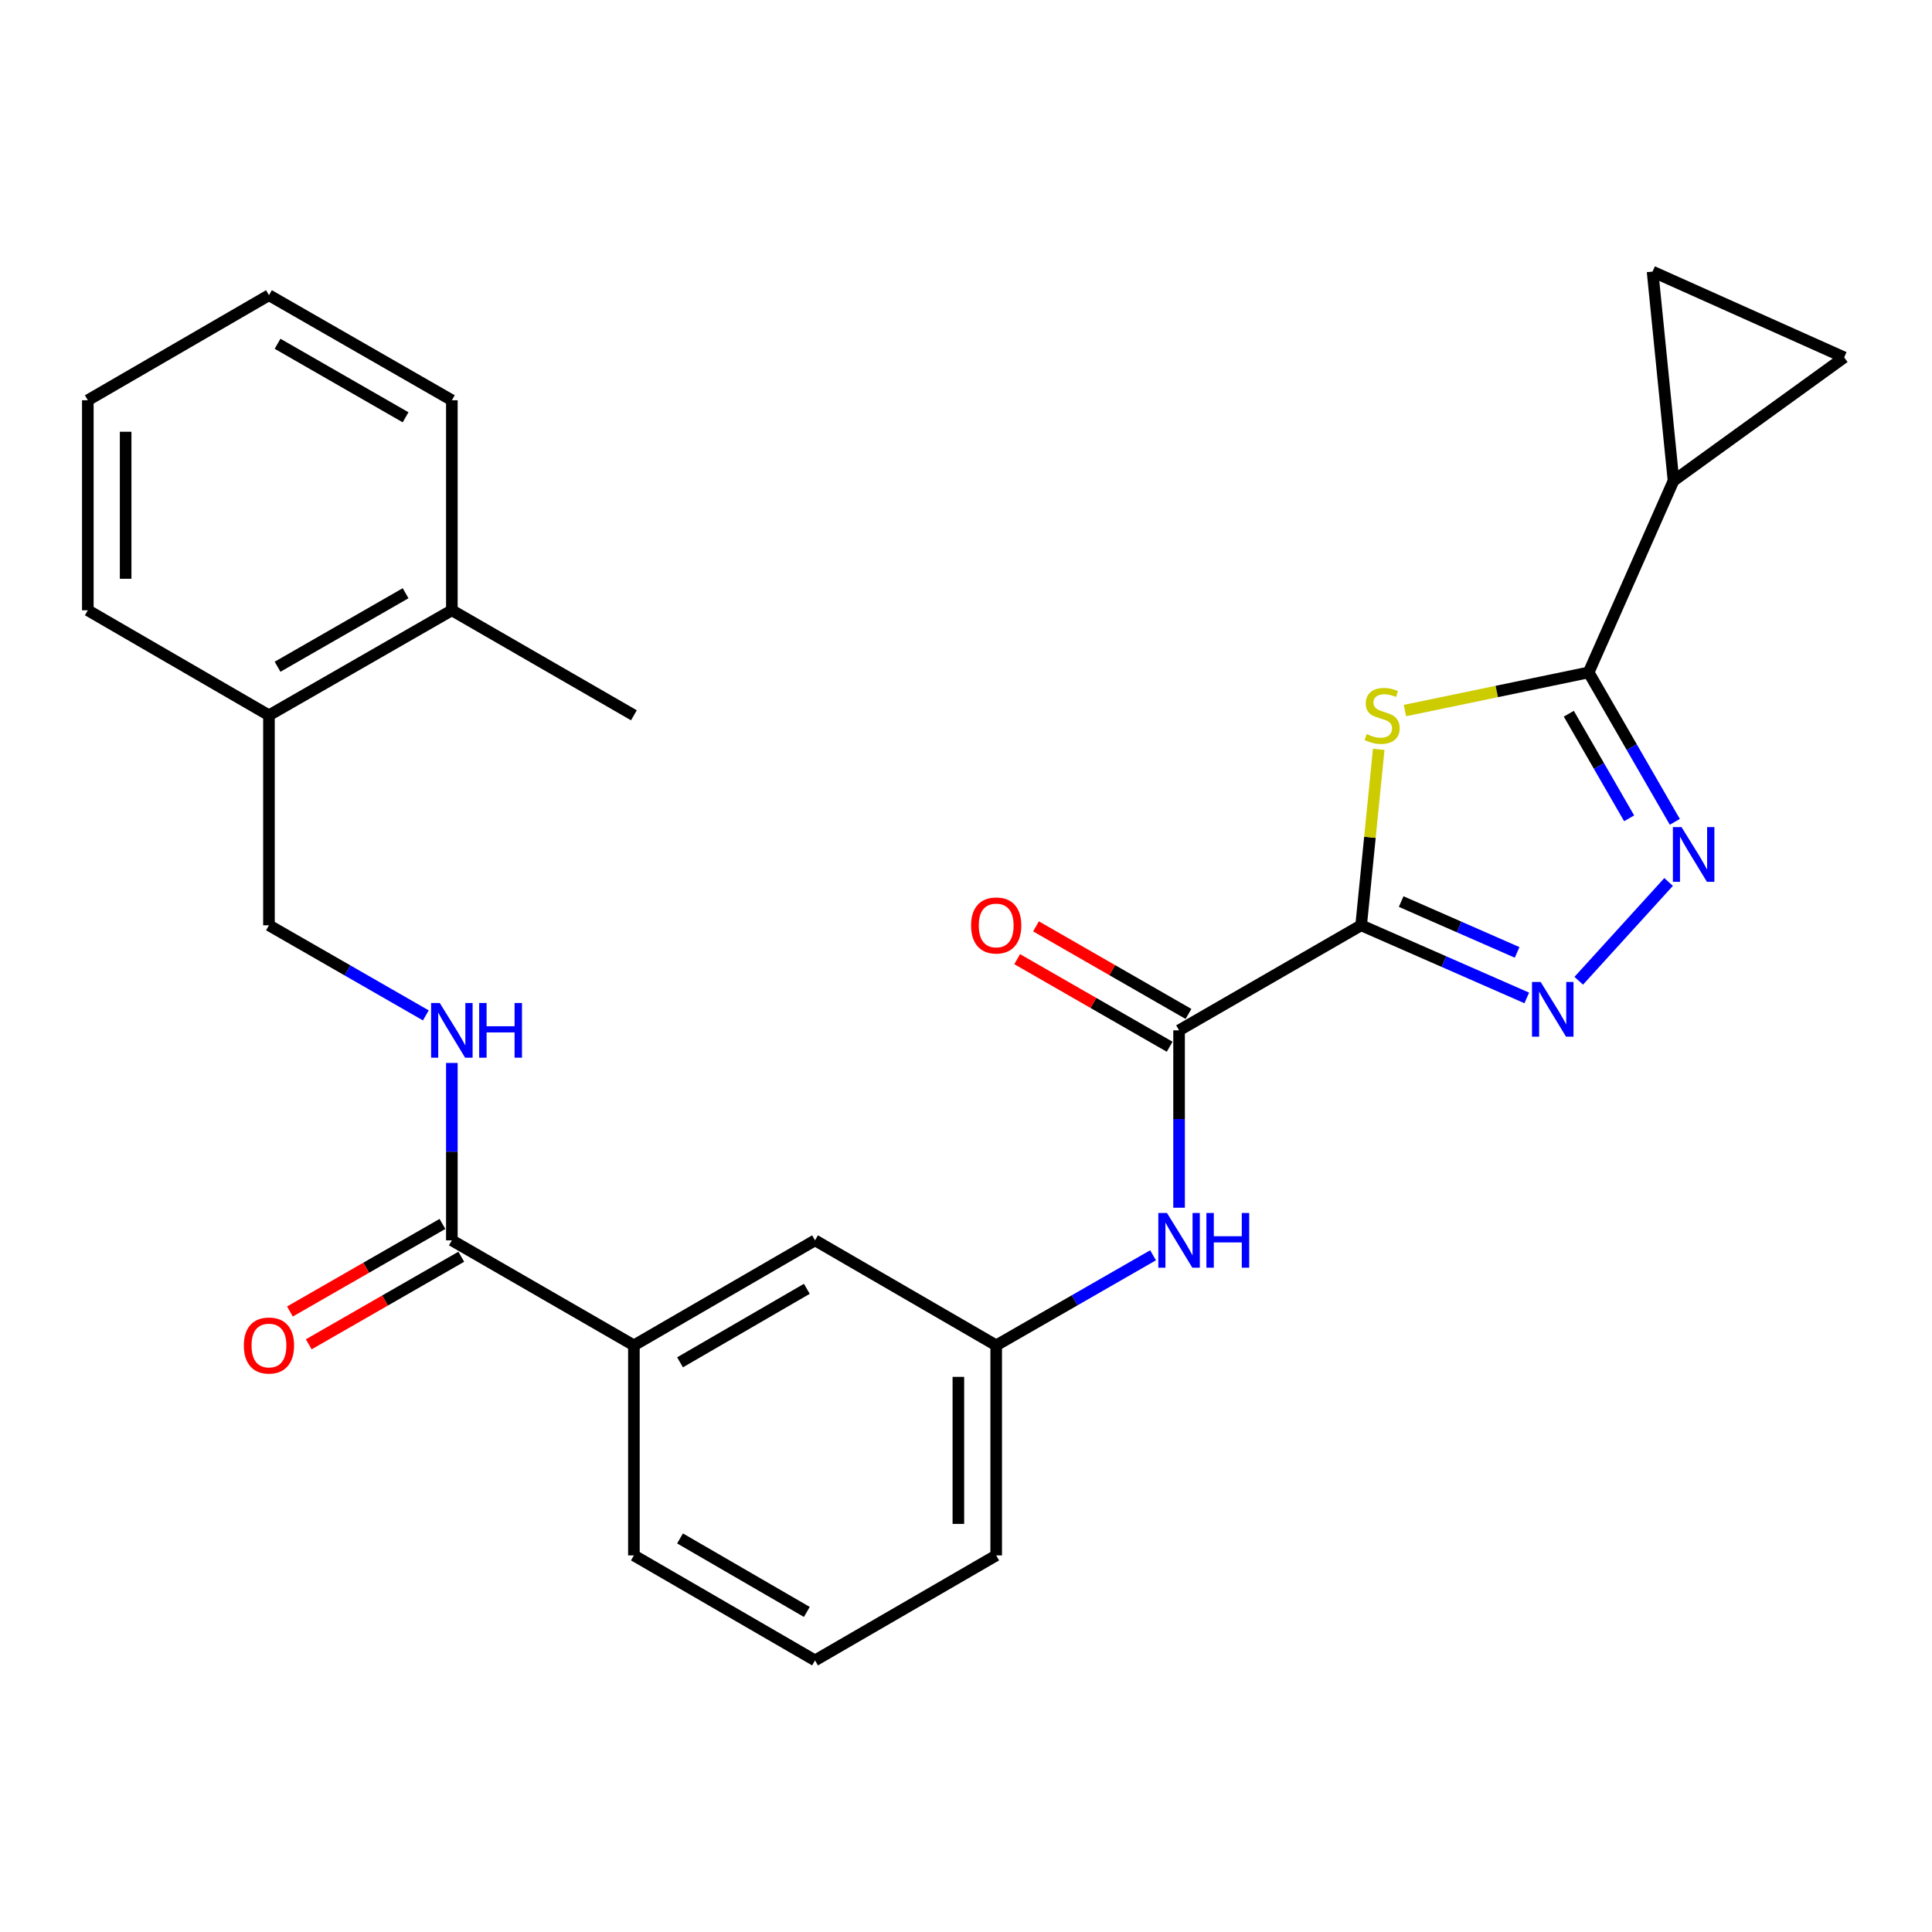 <?xml version='1.0' encoding='iso-8859-1'?>
<svg version='1.1' baseProfile='full'
              xmlns='http://www.w3.org/2000/svg'
                      xmlns:rdkit='http://www.rdkit.org/xml'
                      xmlns:xlink='http://www.w3.org/1999/xlink'
                  xml:space='preserve'
width='1000px' height='1000px' viewBox='0 0 1000 1000'>
<!-- END OF HEADER -->
<rect style='opacity:1.0;fill:#FFFFFF;stroke:none' width='1000' height='1000' x='0' y='0'> </rect>
<path class='bond-0' d='M 704.522,478.934 L 709.074,433.391' style='fill:none;fill-rule:evenodd;stroke:#000000;stroke-width:6px;stroke-linecap:butt;stroke-linejoin:miter;stroke-opacity:1' />
<path class='bond-0' d='M 709.074,433.391 L 713.626,387.847' style='fill:none;fill-rule:evenodd;stroke:#CCCC00;stroke-width:6px;stroke-linecap:butt;stroke-linejoin:miter;stroke-opacity:1' />
<path class='bond-1' d='M 704.522,478.934 L 747.389,497.731' style='fill:none;fill-rule:evenodd;stroke:#000000;stroke-width:6px;stroke-linecap:butt;stroke-linejoin:miter;stroke-opacity:1' />
<path class='bond-1' d='M 747.389,497.731 L 790.257,516.528' style='fill:none;fill-rule:evenodd;stroke:#0000FF;stroke-width:6px;stroke-linecap:butt;stroke-linejoin:miter;stroke-opacity:1' />
<path class='bond-1' d='M 725.243,466.646 L 755.25,479.804' style='fill:none;fill-rule:evenodd;stroke:#000000;stroke-width:6px;stroke-linecap:butt;stroke-linejoin:miter;stroke-opacity:1' />
<path class='bond-1' d='M 755.25,479.804 L 785.258,492.961' style='fill:none;fill-rule:evenodd;stroke:#0000FF;stroke-width:6px;stroke-linecap:butt;stroke-linejoin:miter;stroke-opacity:1' />
<path class='bond-4' d='M 704.522,478.934 L 610.287,533.3' style='fill:none;fill-rule:evenodd;stroke:#000000;stroke-width:6px;stroke-linecap:butt;stroke-linejoin:miter;stroke-opacity:1' />
<path class='bond-2' d='M 727.195,367.783 L 774.737,357.911' style='fill:none;fill-rule:evenodd;stroke:#CCCC00;stroke-width:6px;stroke-linecap:butt;stroke-linejoin:miter;stroke-opacity:1' />
<path class='bond-2' d='M 774.737,357.911 L 822.28,348.039' style='fill:none;fill-rule:evenodd;stroke:#000000;stroke-width:6px;stroke-linecap:butt;stroke-linejoin:miter;stroke-opacity:1' />
<path class='bond-3' d='M 817.154,507.64 L 863.674,456.499' style='fill:none;fill-rule:evenodd;stroke:#0000FF;stroke-width:6px;stroke-linecap:butt;stroke-linejoin:miter;stroke-opacity:1' />
<path class='bond-5' d='M 822.28,348.039 L 866.205,248.845' style='fill:none;fill-rule:evenodd;stroke:#000000;stroke-width:6px;stroke-linecap:butt;stroke-linejoin:miter;stroke-opacity:1' />
<path class='bond-27' d='M 822.28,348.039 L 844.584,386.711' style='fill:none;fill-rule:evenodd;stroke:#000000;stroke-width:6px;stroke-linecap:butt;stroke-linejoin:miter;stroke-opacity:1' />
<path class='bond-27' d='M 844.584,386.711 L 866.888,425.384' style='fill:none;fill-rule:evenodd;stroke:#0000FF;stroke-width:6px;stroke-linecap:butt;stroke-linejoin:miter;stroke-opacity:1' />
<path class='bond-27' d='M 812.014,369.421 L 827.627,396.491' style='fill:none;fill-rule:evenodd;stroke:#000000;stroke-width:6px;stroke-linecap:butt;stroke-linejoin:miter;stroke-opacity:1' />
<path class='bond-27' d='M 827.627,396.491 L 843.24,423.562' style='fill:none;fill-rule:evenodd;stroke:#0000FF;stroke-width:6px;stroke-linecap:butt;stroke-linejoin:miter;stroke-opacity:1' />
<path class='bond-7' d='M 610.287,533.3 L 610.287,579.211' style='fill:none;fill-rule:evenodd;stroke:#000000;stroke-width:6px;stroke-linecap:butt;stroke-linejoin:miter;stroke-opacity:1' />
<path class='bond-7' d='M 610.287,579.211 L 610.287,625.122' style='fill:none;fill-rule:evenodd;stroke:#0000FF;stroke-width:6px;stroke-linecap:butt;stroke-linejoin:miter;stroke-opacity:1' />
<path class='bond-12' d='M 615.161,524.813 L 575.696,502.147' style='fill:none;fill-rule:evenodd;stroke:#000000;stroke-width:6px;stroke-linecap:butt;stroke-linejoin:miter;stroke-opacity:1' />
<path class='bond-12' d='M 575.696,502.147 L 536.232,479.481' style='fill:none;fill-rule:evenodd;stroke:#FF0000;stroke-width:6px;stroke-linecap:butt;stroke-linejoin:miter;stroke-opacity:1' />
<path class='bond-12' d='M 605.412,541.788 L 565.947,519.122' style='fill:none;fill-rule:evenodd;stroke:#000000;stroke-width:6px;stroke-linecap:butt;stroke-linejoin:miter;stroke-opacity:1' />
<path class='bond-12' d='M 565.947,519.122 L 526.482,496.456' style='fill:none;fill-rule:evenodd;stroke:#FF0000;stroke-width:6px;stroke-linecap:butt;stroke-linejoin:miter;stroke-opacity:1' />
<path class='bond-8' d='M 866.205,248.845 L 954.545,184.974' style='fill:none;fill-rule:evenodd;stroke:#000000;stroke-width:6px;stroke-linecap:butt;stroke-linejoin:miter;stroke-opacity:1' />
<path class='bond-9' d='M 866.205,248.845 L 855.362,140.581' style='fill:none;fill-rule:evenodd;stroke:#000000;stroke-width:6px;stroke-linecap:butt;stroke-linejoin:miter;stroke-opacity:1' />
<path class='bond-6' d='M 233.881,641.999 L 328.104,696.354' style='fill:none;fill-rule:evenodd;stroke:#000000;stroke-width:6px;stroke-linecap:butt;stroke-linejoin:miter;stroke-opacity:1' />
<path class='bond-10' d='M 233.881,641.999 L 233.881,596.088' style='fill:none;fill-rule:evenodd;stroke:#000000;stroke-width:6px;stroke-linecap:butt;stroke-linejoin:miter;stroke-opacity:1' />
<path class='bond-10' d='M 233.881,596.088 L 233.881,550.178' style='fill:none;fill-rule:evenodd;stroke:#0000FF;stroke-width:6px;stroke-linecap:butt;stroke-linejoin:miter;stroke-opacity:1' />
<path class='bond-15' d='M 229.007,633.511 L 189.537,656.173' style='fill:none;fill-rule:evenodd;stroke:#000000;stroke-width:6px;stroke-linecap:butt;stroke-linejoin:miter;stroke-opacity:1' />
<path class='bond-15' d='M 189.537,656.173 L 150.066,678.835' style='fill:none;fill-rule:evenodd;stroke:#FF0000;stroke-width:6px;stroke-linecap:butt;stroke-linejoin:miter;stroke-opacity:1' />
<path class='bond-15' d='M 238.754,650.487 L 199.284,673.149' style='fill:none;fill-rule:evenodd;stroke:#000000;stroke-width:6px;stroke-linecap:butt;stroke-linejoin:miter;stroke-opacity:1' />
<path class='bond-15' d='M 199.284,673.149 L 159.813,695.811' style='fill:none;fill-rule:evenodd;stroke:#FF0000;stroke-width:6px;stroke-linecap:butt;stroke-linejoin:miter;stroke-opacity:1' />
<path class='bond-13' d='M 596.818,649.733 L 556.223,673.044' style='fill:none;fill-rule:evenodd;stroke:#0000FF;stroke-width:6px;stroke-linecap:butt;stroke-linejoin:miter;stroke-opacity:1' />
<path class='bond-13' d='M 556.223,673.044 L 515.628,696.354' style='fill:none;fill-rule:evenodd;stroke:#000000;stroke-width:6px;stroke-linecap:butt;stroke-linejoin:miter;stroke-opacity:1' />
<path class='bond-28' d='M 954.545,184.974 L 855.362,140.581' style='fill:none;fill-rule:evenodd;stroke:#000000;stroke-width:6px;stroke-linecap:butt;stroke-linejoin:miter;stroke-opacity:1' />
<path class='bond-16' d='M 220.411,525.565 L 179.811,502.25' style='fill:none;fill-rule:evenodd;stroke:#0000FF;stroke-width:6px;stroke-linecap:butt;stroke-linejoin:miter;stroke-opacity:1' />
<path class='bond-16' d='M 179.811,502.25 L 139.211,478.934' style='fill:none;fill-rule:evenodd;stroke:#000000;stroke-width:6px;stroke-linecap:butt;stroke-linejoin:miter;stroke-opacity:1' />
<path class='bond-11' d='M 328.104,696.354 L 421.861,641.999' style='fill:none;fill-rule:evenodd;stroke:#000000;stroke-width:6px;stroke-linecap:butt;stroke-linejoin:miter;stroke-opacity:1' />
<path class='bond-11' d='M 351.986,705.136 L 417.616,667.088' style='fill:none;fill-rule:evenodd;stroke:#000000;stroke-width:6px;stroke-linecap:butt;stroke-linejoin:miter;stroke-opacity:1' />
<path class='bond-29' d='M 328.104,696.354 L 328.104,805.075' style='fill:none;fill-rule:evenodd;stroke:#000000;stroke-width:6px;stroke-linecap:butt;stroke-linejoin:miter;stroke-opacity:1' />
<path class='bond-14' d='M 515.628,696.354 L 421.861,641.999' style='fill:none;fill-rule:evenodd;stroke:#000000;stroke-width:6px;stroke-linecap:butt;stroke-linejoin:miter;stroke-opacity:1' />
<path class='bond-21' d='M 515.628,696.354 L 515.628,805.075' style='fill:none;fill-rule:evenodd;stroke:#000000;stroke-width:6px;stroke-linecap:butt;stroke-linejoin:miter;stroke-opacity:1' />
<path class='bond-21' d='M 496.052,712.662 L 496.052,788.767' style='fill:none;fill-rule:evenodd;stroke:#000000;stroke-width:6px;stroke-linecap:butt;stroke-linejoin:miter;stroke-opacity:1' />
<path class='bond-17' d='M 139.211,478.934 L 139.211,370.236' style='fill:none;fill-rule:evenodd;stroke:#000000;stroke-width:6px;stroke-linecap:butt;stroke-linejoin:miter;stroke-opacity:1' />
<path class='bond-18' d='M 139.211,370.236 L 233.881,315.881' style='fill:none;fill-rule:evenodd;stroke:#000000;stroke-width:6px;stroke-linecap:butt;stroke-linejoin:miter;stroke-opacity:1' />
<path class='bond-18' d='M 143.664,345.106 L 209.933,307.057' style='fill:none;fill-rule:evenodd;stroke:#000000;stroke-width:6px;stroke-linecap:butt;stroke-linejoin:miter;stroke-opacity:1' />
<path class='bond-22' d='M 139.211,370.236 L 45.455,315.881' style='fill:none;fill-rule:evenodd;stroke:#000000;stroke-width:6px;stroke-linecap:butt;stroke-linejoin:miter;stroke-opacity:1' />
<path class='bond-23' d='M 233.881,315.881 L 328.104,370.236' style='fill:none;fill-rule:evenodd;stroke:#000000;stroke-width:6px;stroke-linecap:butt;stroke-linejoin:miter;stroke-opacity:1' />
<path class='bond-24' d='M 233.881,315.881 L 233.881,207.171' style='fill:none;fill-rule:evenodd;stroke:#000000;stroke-width:6px;stroke-linecap:butt;stroke-linejoin:miter;stroke-opacity:1' />
<path class='bond-19' d='M 328.104,805.075 L 421.861,859.419' style='fill:none;fill-rule:evenodd;stroke:#000000;stroke-width:6px;stroke-linecap:butt;stroke-linejoin:miter;stroke-opacity:1' />
<path class='bond-19' d='M 351.985,796.29 L 417.614,834.331' style='fill:none;fill-rule:evenodd;stroke:#000000;stroke-width:6px;stroke-linecap:butt;stroke-linejoin:miter;stroke-opacity:1' />
<path class='bond-20' d='M 421.861,859.419 L 515.628,805.075' style='fill:none;fill-rule:evenodd;stroke:#000000;stroke-width:6px;stroke-linecap:butt;stroke-linejoin:miter;stroke-opacity:1' />
<path class='bond-26' d='M 45.455,315.881 L 45.455,207.171' style='fill:none;fill-rule:evenodd;stroke:#000000;stroke-width:6px;stroke-linecap:butt;stroke-linejoin:miter;stroke-opacity:1' />
<path class='bond-26' d='M 65.03,299.574 L 65.03,223.477' style='fill:none;fill-rule:evenodd;stroke:#000000;stroke-width:6px;stroke-linecap:butt;stroke-linejoin:miter;stroke-opacity:1' />
<path class='bond-30' d='M 233.881,207.171 L 139.211,152.805' style='fill:none;fill-rule:evenodd;stroke:#000000;stroke-width:6px;stroke-linecap:butt;stroke-linejoin:miter;stroke-opacity:1' />
<path class='bond-30' d='M 209.932,215.991 L 143.663,177.935' style='fill:none;fill-rule:evenodd;stroke:#000000;stroke-width:6px;stroke-linecap:butt;stroke-linejoin:miter;stroke-opacity:1' />
<path class='bond-25' d='M 139.211,152.805 L 45.455,207.171' style='fill:none;fill-rule:evenodd;stroke:#000000;stroke-width:6px;stroke-linecap:butt;stroke-linejoin:miter;stroke-opacity:1' />
<path  class='atom-1' d='M 707.386 379.956
Q 707.706 380.076, 709.026 380.636
Q 710.346 381.196, 711.786 381.556
Q 713.266 381.876, 714.706 381.876
Q 717.386 381.876, 718.946 380.596
Q 720.506 379.276, 720.506 376.996
Q 720.506 375.436, 719.706 374.476
Q 718.946 373.516, 717.746 372.996
Q 716.546 372.476, 714.546 371.876
Q 712.026 371.116, 710.506 370.396
Q 709.026 369.676, 707.946 368.156
Q 706.906 366.636, 706.906 364.076
Q 706.906 360.516, 709.306 358.316
Q 711.746 356.116, 716.546 356.116
Q 719.826 356.116, 723.546 357.676
L 722.626 360.756
Q 719.226 359.356, 716.666 359.356
Q 713.906 359.356, 712.386 360.516
Q 710.866 361.636, 710.906 363.596
Q 710.906 365.116, 711.666 366.036
Q 712.466 366.956, 713.586 367.476
Q 714.746 367.996, 716.666 368.596
Q 719.226 369.396, 720.746 370.196
Q 722.266 370.996, 723.346 372.636
Q 724.466 374.236, 724.466 376.996
Q 724.466 380.916, 721.826 383.036
Q 719.226 385.116, 714.866 385.116
Q 712.346 385.116, 710.426 384.556
Q 708.546 384.036, 706.306 383.116
L 707.386 379.956
' fill='#CCCC00'/>
<path  class='atom-2' d='M 797.445 508.265
L 806.725 523.265
Q 807.645 524.745, 809.125 527.425
Q 810.605 530.105, 810.685 530.265
L 810.685 508.265
L 814.445 508.265
L 814.445 536.585
L 810.565 536.585
L 800.605 520.185
Q 799.445 518.265, 798.205 516.065
Q 797.005 513.865, 796.645 513.185
L 796.645 536.585
L 792.965 536.585
L 792.965 508.265
L 797.445 508.265
' fill='#0000FF'/>
<path  class='atom-4' d='M 870.364 428.103
L 879.644 443.103
Q 880.564 444.583, 882.044 447.263
Q 883.524 449.943, 883.604 450.103
L 883.604 428.103
L 887.364 428.103
L 887.364 456.423
L 883.484 456.423
L 873.524 440.023
Q 872.364 438.103, 871.124 435.903
Q 869.924 433.703, 869.564 433.023
L 869.564 456.423
L 865.884 456.423
L 865.884 428.103
L 870.364 428.103
' fill='#0000FF'/>
<path  class='atom-8' d='M 604.027 627.839
L 613.307 642.839
Q 614.227 644.319, 615.707 646.999
Q 617.187 649.679, 617.267 649.839
L 617.267 627.839
L 621.027 627.839
L 621.027 656.159
L 617.147 656.159
L 607.187 639.759
Q 606.027 637.839, 604.787 635.639
Q 603.587 633.439, 603.227 632.759
L 603.227 656.159
L 599.547 656.159
L 599.547 627.839
L 604.027 627.839
' fill='#0000FF'/>
<path  class='atom-8' d='M 624.427 627.839
L 628.267 627.839
L 628.267 639.879
L 642.747 639.879
L 642.747 627.839
L 646.587 627.839
L 646.587 656.159
L 642.747 656.159
L 642.747 643.079
L 628.267 643.079
L 628.267 656.159
L 624.427 656.159
L 624.427 627.839
' fill='#0000FF'/>
<path  class='atom-11' d='M 227.621 519.14
L 236.901 534.14
Q 237.821 535.62, 239.301 538.3
Q 240.781 540.98, 240.861 541.14
L 240.861 519.14
L 244.621 519.14
L 244.621 547.46
L 240.741 547.46
L 230.781 531.06
Q 229.621 529.14, 228.381 526.94
Q 227.181 524.74, 226.821 524.06
L 226.821 547.46
L 223.141 547.46
L 223.141 519.14
L 227.621 519.14
' fill='#0000FF'/>
<path  class='atom-11' d='M 248.021 519.14
L 251.861 519.14
L 251.861 531.18
L 266.341 531.18
L 266.341 519.14
L 270.181 519.14
L 270.181 547.46
L 266.341 547.46
L 266.341 534.38
L 251.861 534.38
L 251.861 547.46
L 248.021 547.46
L 248.021 519.14
' fill='#0000FF'/>
<path  class='atom-13' d='M 502.628 479.014
Q 502.628 472.214, 505.988 468.414
Q 509.348 464.614, 515.628 464.614
Q 521.908 464.614, 525.268 468.414
Q 528.628 472.214, 528.628 479.014
Q 528.628 485.894, 525.228 489.814
Q 521.828 493.694, 515.628 493.694
Q 509.388 493.694, 505.988 489.814
Q 502.628 485.934, 502.628 479.014
M 515.628 490.494
Q 519.948 490.494, 522.268 487.614
Q 524.628 484.694, 524.628 479.014
Q 524.628 473.454, 522.268 470.654
Q 519.948 467.814, 515.628 467.814
Q 511.308 467.814, 508.948 470.614
Q 506.628 473.414, 506.628 479.014
Q 506.628 484.734, 508.948 487.614
Q 511.308 490.494, 515.628 490.494
' fill='#FF0000'/>
<path  class='atom-16' d='M 126.211 696.434
Q 126.211 689.634, 129.571 685.834
Q 132.931 682.034, 139.211 682.034
Q 145.491 682.034, 148.851 685.834
Q 152.211 689.634, 152.211 696.434
Q 152.211 703.314, 148.811 707.234
Q 145.411 711.114, 139.211 711.114
Q 132.971 711.114, 129.571 707.234
Q 126.211 703.354, 126.211 696.434
M 139.211 707.914
Q 143.531 707.914, 145.851 705.034
Q 148.211 702.114, 148.211 696.434
Q 148.211 690.874, 145.851 688.074
Q 143.531 685.234, 139.211 685.234
Q 134.891 685.234, 132.531 688.034
Q 130.211 690.834, 130.211 696.434
Q 130.211 702.154, 132.531 705.034
Q 134.891 707.914, 139.211 707.914
' fill='#FF0000'/>
</svg>
